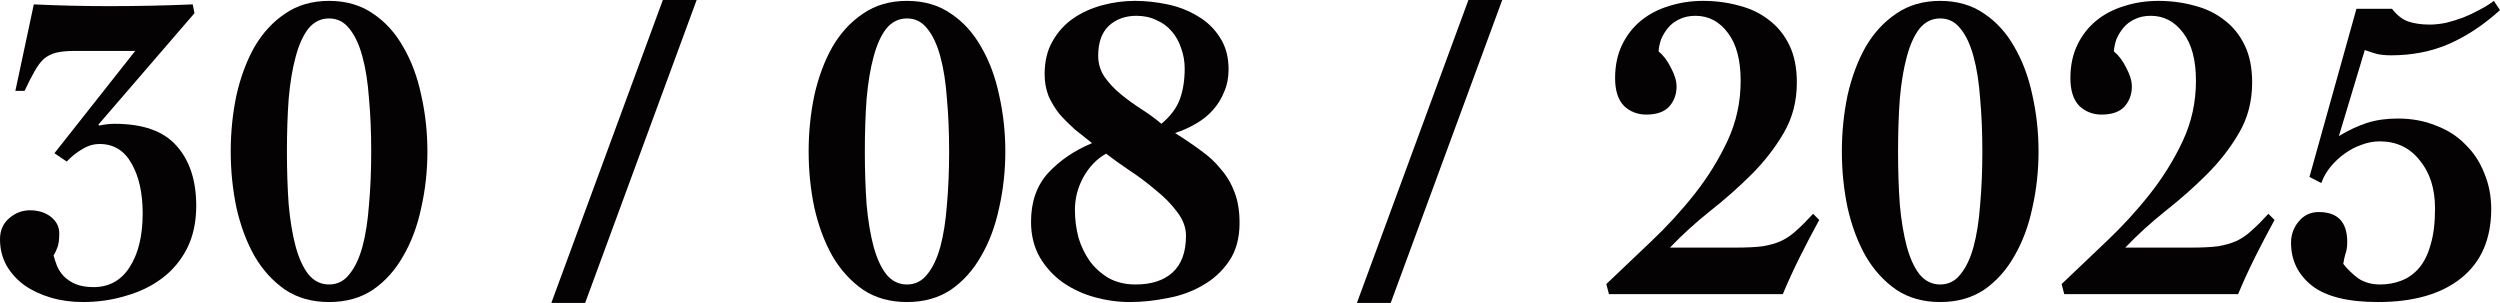 <?xml version="1.0" encoding="UTF-8"?> <svg xmlns="http://www.w3.org/2000/svg" viewBox="0 0 170.838 20.7" fill="none"><path d="M6.72 8.52L6.78 8.58C6.96 8.54 7.14 8.51 7.32 8.49C7.5 8.47 7.67 8.46 7.83 8.46C9.77 8.46 11.18 8.96 12.06 9.96C12.96 10.96 13.41 12.33 13.41 14.07C13.41 15.17 13.2 16.14 12.78 16.98C12.36 17.8 11.79 18.48 11.07 19.02C10.35 19.56 9.52 19.96 8.58 20.22C7.66 20.5 6.69 20.64 5.67 20.64C4.89 20.64 4.16 20.54 3.48 20.34C2.8 20.14 2.2 19.86 1.68 19.5C1.16 19.12 0.75 18.67 0.45 18.15C0.15 17.61 0 17.01 0 16.35C0 15.75 0.21 15.27 0.63 14.91C1.05 14.55 1.52 14.37 2.04 14.37C2.62 14.37 3.1 14.52 3.48 14.82C3.86 15.12 4.05 15.5 4.05 15.96C4.05 16.36 4.01 16.67 3.93 16.89C3.85 17.11 3.76 17.3 3.66 17.46C3.72 17.68 3.8 17.92 3.9 18.18C4 18.42 4.15 18.65 4.35 18.87C4.57 19.09 4.84 19.27 5.16 19.41C5.5 19.55 5.91 19.62 6.39 19.62C7.45 19.62 8.27 19.17 8.85 18.27C9.45 17.35 9.75 16.12 9.75 14.58C9.75 13.2 9.5 12.07 9 11.19C8.5 10.29 7.77 9.84 6.81 9.84C6.39 9.84 5.99 9.96 5.61 10.2C5.23 10.42 4.88 10.7 4.56 11.04L3.72 10.47L9.24 3.48H5.1C4.58 3.48 4.16 3.52 3.84 3.6C3.52 3.68 3.24 3.82 3 4.02C2.78 4.22 2.57 4.5 2.37 4.86C2.17 5.2 1.94 5.65 1.68 6.21H1.05L2.31 0.3C3.17 0.34 4.03 0.37 4.89 0.39C5.75 0.41 6.61 0.42 7.47 0.42C8.43 0.42 9.38 0.41 10.32 0.39C11.26 0.37 12.21 0.34 13.17 0.3L13.29 0.9L6.72 8.52Z" fill="#040203"></path><path d="M22.487 1.26C21.927 1.26 21.457 1.49 21.077 1.95C20.717 2.41 20.427 3.05 20.207 3.87C19.987 4.67 19.827 5.63 19.727 6.75C19.647 7.85 19.607 9.05 19.607 10.35C19.607 11.65 19.647 12.86 19.727 13.98C19.827 15.08 19.987 16.04 20.207 16.86C20.427 17.66 20.717 18.29 21.077 18.75C21.457 19.21 21.927 19.44 22.487 19.44C23.047 19.44 23.507 19.21 23.867 18.75C24.247 18.29 24.547 17.66 24.767 16.86C24.987 16.04 25.137 15.08 25.217 13.98C25.317 12.86 25.367 11.65 25.367 10.35C25.367 9.05 25.317 7.85 25.217 6.75C25.137 5.63 24.987 4.67 24.767 3.87C24.547 3.05 24.247 2.41 23.867 1.95C23.507 1.49 23.047 1.26 22.487 1.26ZM22.487 0.06C23.647 0.06 24.647 0.35 25.487 0.93C26.327 1.49 27.017 2.25 27.557 3.21C28.117 4.17 28.527 5.27 28.787 6.51C29.067 7.75 29.207 9.03 29.207 10.35C29.207 11.67 29.067 12.95 28.787 14.19C28.527 15.43 28.117 16.53 27.557 17.49C27.017 18.45 26.327 19.22 25.487 19.8C24.647 20.36 23.647 20.64 22.487 20.64C21.327 20.64 20.327 20.36 19.487 19.8C18.647 19.22 17.947 18.45 17.387 17.49C16.847 16.53 16.437 15.43 16.157 14.19C15.897 12.95 15.767 11.67 15.767 10.35C15.767 9.03 15.897 7.75 16.157 6.51C16.437 5.27 16.847 4.17 17.387 3.21C17.947 2.25 18.647 1.49 19.487 0.93C20.327 0.35 21.327 0.06 22.487 0.06Z" fill="#040203"></path><path d="M45.296 0H47.606L39.986 20.7H37.676L45.296 0Z" fill="#040203"></path><path d="M61.979 1.26C61.419 1.26 60.949 1.49 60.569 1.95C60.209 2.41 59.919 3.05 59.699 3.87C59.479 4.67 59.319 5.63 59.219 6.75C59.139 7.85 59.099 9.05 59.099 10.35C59.099 11.65 59.139 12.86 59.219 13.98C59.319 15.08 59.479 16.04 59.699 16.86C59.919 17.66 60.209 18.29 60.569 18.75C60.949 19.21 61.419 19.44 61.979 19.44C62.539 19.44 62.999 19.21 63.359 18.75C63.739 18.29 64.039 17.66 64.259 16.86C64.479 16.04 64.629 15.08 64.709 13.98C64.809 12.86 64.859 11.65 64.859 10.35C64.859 9.05 64.809 7.85 64.709 6.75C64.629 5.63 64.479 4.67 64.259 3.87C64.039 3.05 63.739 2.41 63.359 1.95C62.999 1.49 62.539 1.26 61.979 1.26ZM61.979 0.06C63.139 0.06 64.139 0.35 64.979 0.93C65.819 1.49 66.509 2.25 67.049 3.21C67.609 4.17 68.019 5.27 68.279 6.51C68.559 7.75 68.699 9.03 68.699 10.35C68.699 11.67 68.559 12.95 68.279 14.19C68.019 15.43 67.609 16.53 67.049 17.49C66.509 18.45 65.819 19.22 64.979 19.8C64.139 20.36 63.139 20.64 61.979 20.64C60.819 20.64 59.819 20.36 58.979 19.8C58.139 19.22 57.439 18.45 56.879 17.49C56.339 16.53 55.929 15.43 55.649 14.19C55.389 12.95 55.259 11.67 55.259 10.35C55.259 9.03 55.389 7.75 55.649 6.51C55.929 5.27 56.339 4.17 56.879 3.21C57.439 2.25 58.139 1.49 58.979 0.93C59.819 0.35 60.819 0.06 61.979 0.06Z" fill="#040203"></path><path d="M83.955 4.74C83.955 5.3 83.856 5.81 83.655 6.27C83.475 6.73 83.215 7.15 82.875 7.53C82.556 7.89 82.165 8.2 81.706 8.46C81.265 8.72 80.795 8.93 80.295 9.09C80.936 9.49 81.525 9.89 82.065 10.29C82.605 10.67 83.066 11.1 83.445 11.58C83.846 12.04 84.155 12.57 84.376 13.17C84.596 13.75 84.705 14.44 84.705 15.24C84.705 16.28 84.465 17.15 83.985 17.85C83.525 18.53 82.925 19.08 82.185 19.5C81.466 19.92 80.666 20.21 79.785 20.37C78.905 20.55 78.046 20.64 77.205 20.64C76.405 20.64 75.605 20.53 74.805 20.31C74.005 20.09 73.276 19.75 72.615 19.29C71.976 18.83 71.456 18.26 71.055 17.58C70.656 16.88 70.456 16.07 70.456 15.15C70.456 13.79 70.845 12.68 71.625 11.82C72.425 10.96 73.425 10.28 74.626 9.78C74.245 9.48 73.856 9.17 73.455 8.85C73.076 8.51 72.725 8.16 72.405 7.8C72.105 7.42 71.855 7.01 71.655 6.57C71.476 6.11 71.385 5.61 71.385 5.07C71.385 4.19 71.565 3.44 71.925 2.82C72.286 2.18 72.756 1.66 73.336 1.26C73.915 0.86 74.575 0.56 75.315 0.36C76.055 0.16 76.805 0.06 77.566 0.06C78.286 0.06 79.025 0.14 79.785 0.3C80.545 0.46 81.236 0.73 81.855 1.11C82.476 1.47 82.975 1.95 83.356 2.55C83.755 3.15 83.955 3.88 83.955 4.74ZM73.455 14.34C73.455 14.98 73.536 15.61 73.695 16.23C73.876 16.83 74.136 17.37 74.475 17.85C74.835 18.33 75.275 18.72 75.795 19.02C76.315 19.3 76.915 19.44 77.595 19.44C78.675 19.44 79.515 19.17 80.116 18.63C80.735 18.07 81.045 17.23 81.045 16.11C81.045 15.55 80.845 15.01 80.446 14.49C80.045 13.95 79.555 13.45 78.975 12.99C78.415 12.51 77.816 12.06 77.175 11.64C76.555 11.22 76.025 10.84 75.585 10.5C74.945 10.86 74.425 11.4 74.025 12.12C73.645 12.82 73.455 13.56 73.455 14.34ZM80.956 4.68C80.956 4.2 80.875 3.74 80.716 3.3C80.575 2.86 80.365 2.48 80.085 2.16C79.805 1.82 79.455 1.56 79.035 1.38C78.635 1.18 78.175 1.08 77.655 1.08C76.895 1.08 76.265 1.31 75.765 1.77C75.285 2.23 75.045 2.91 75.045 3.81C75.045 4.35 75.196 4.84 75.495 5.28C75.795 5.7 76.166 6.09 76.605 6.45C77.046 6.81 77.516 7.15 78.016 7.47C78.515 7.79 78.965 8.12 79.366 8.46C79.985 7.94 80.406 7.38 80.625 6.78C80.845 6.18 80.956 5.48 80.956 4.68Z" fill="#040203"></path><path d="M100.345 0H102.655L95.035 20.7H92.725L100.345 0Z" fill="#040203"></path><path d="M109.948 20.1L109.768 19.41C110.728 18.49 111.748 17.52 112.828 16.5C113.908 15.48 114.898 14.4 115.798 13.26C116.698 12.12 117.448 10.91 118.048 9.63C118.648 8.35 118.948 6.98 118.948 5.52C118.948 4.1 118.658 3.01 118.078 2.25C117.498 1.47 116.758 1.08 115.858 1.08C115.438 1.08 115.068 1.16 114.748 1.32C114.448 1.46 114.198 1.65 113.998 1.89C113.798 2.13 113.638 2.39 113.518 2.67C113.418 2.95 113.358 3.23 113.338 3.51C113.658 3.77 113.938 4.14 114.178 4.62C114.438 5.1 114.568 5.53 114.568 5.91C114.568 6.45 114.398 6.91 114.058 7.29C113.718 7.65 113.198 7.83 112.498 7.83C111.898 7.83 111.388 7.63 110.968 7.23C110.568 6.81 110.368 6.18 110.368 5.34C110.368 4.48 110.528 3.72 110.848 3.06C111.168 2.4 111.598 1.85 112.138 1.41C112.678 0.97 113.308 0.64 114.028 0.42C114.768 0.18 115.548 0.06 116.368 0.06C117.248 0.06 118.078 0.17 118.858 0.39C119.638 0.59 120.318 0.92 120.898 1.38C121.478 1.82 121.938 2.39 122.278 3.09C122.618 3.79 122.788 4.64 122.788 5.64C122.788 6.92 122.488 8.07 121.888 9.09C121.308 10.09 120.578 11.03 119.698 11.91C118.818 12.79 117.868 13.63 116.848 14.43C115.848 15.23 114.938 16.06 114.118 16.92H118.618C119.358 16.92 119.968 16.89 120.448 16.83C120.928 16.75 121.348 16.63 121.708 16.47C122.088 16.29 122.438 16.05 122.758 15.75C123.098 15.45 123.478 15.07 123.898 14.61L124.318 15.03C123.858 15.87 123.418 16.71 122.998 17.55C122.578 18.39 122.188 19.24 121.828 20.1H109.948Z" fill="#040203"></path><path d="M132.584 1.26C132.024 1.26 131.554 1.49 131.174 1.95C130.814 2.41 130.524 3.05 130.304 3.87C130.084 4.67 129.924 5.63 129.824 6.75C129.744 7.85 129.704 9.05 129.704 10.35C129.704 11.65 129.744 12.86 129.824 13.98C129.924 15.08 130.084 16.04 130.304 16.86C130.524 17.66 130.814 18.29 131.174 18.75C131.554 19.21 132.024 19.44 132.584 19.44C133.144 19.44 133.604 19.21 133.964 18.75C134.344 18.29 134.644 17.66 134.864 16.86C135.084 16.04 135.234 15.08 135.314 13.98C135.414 12.86 135.464 11.65 135.464 10.35C135.464 9.05 135.414 7.85 135.314 6.75C135.234 5.63 135.084 4.67 134.864 3.87C134.644 3.05 134.344 2.41 133.964 1.95C133.604 1.49 133.144 1.26 132.584 1.26ZM132.584 0.06C133.744 0.06 134.744 0.35 135.584 0.93C136.424 1.49 137.114 2.25 137.654 3.21C138.214 4.17 138.624 5.27 138.884 6.51C139.164 7.75 139.304 9.03 139.304 10.35C139.304 11.67 139.164 12.95 138.884 14.19C138.624 15.43 138.214 16.53 137.654 17.49C137.114 18.45 136.424 19.22 135.584 19.8C134.744 20.36 133.744 20.64 132.584 20.64C131.424 20.64 130.424 20.36 129.584 19.8C128.744 19.22 128.044 18.45 127.484 17.49C126.944 16.53 126.534 15.43 126.254 14.19C125.994 12.95 125.864 11.67 125.864 10.35C125.864 9.03 125.994 7.75 126.254 6.51C126.534 5.27 126.944 4.17 127.484 3.21C128.044 2.25 128.744 1.49 129.584 0.93C130.424 0.35 131.424 0.06 132.584 0.06Z" fill="#040203"></path><path d="M141.061 20.1L140.881 19.41C141.841 18.49 142.861 17.52 143.941 16.5C145.021 15.48 146.011 14.4 146.911 13.26C147.811 12.12 148.561 10.91 149.161 9.63C149.761 8.35 150.061 6.98 150.061 5.52C150.061 4.1 149.771 3.01 149.191 2.25C148.611 1.47 147.871 1.08 146.971 1.08C146.551 1.08 146.181 1.16 145.861 1.32C145.561 1.46 145.311 1.65 145.111 1.89C144.911 2.13 144.751 2.39 144.631 2.67C144.531 2.95 144.471 3.23 144.451 3.51C144.771 3.77 145.051 4.14 145.291 4.62C145.551 5.1 145.681 5.53 145.681 5.91C145.681 6.45 145.511 6.91 145.171 7.29C144.831 7.65 144.311 7.83 143.611 7.83C143.011 7.83 142.501 7.63 142.081 7.23C141.681 6.81 141.481 6.18 141.481 5.34C141.481 4.48 141.641 3.72 141.961 3.06C142.281 2.4 142.711 1.85 143.251 1.41C143.791 0.97 144.421 0.64 145.141 0.42C145.881 0.18 146.661 0.06 147.481 0.06C148.361 0.06 149.191 0.17 149.971 0.39C150.751 0.59 151.431 0.92 152.011 1.38C152.591 1.82 153.051 2.39 153.391 3.09C153.731 3.79 153.901 4.64 153.901 5.64C153.901 6.92 153.601 8.07 153.001 9.09C152.421 10.09 151.691 11.03 150.811 11.91C149.931 12.79 148.981 13.63 147.961 14.43C146.961 15.23 146.051 16.06 145.231 16.92H149.731C150.471 16.92 151.081 16.89 151.561 16.83C152.041 16.75 152.461 16.63 152.821 16.47C153.201 16.29 153.551 16.05 153.871 15.75C154.211 15.45 154.591 15.07 155.011 14.61L155.431 15.03C154.971 15.87 154.531 16.71 154.111 17.55C153.691 18.39 153.301 19.24 152.941 20.1H141.061Z" fill="#040203"></path><path d="M157.817 12.09L161.028 0.6H163.458C163.798 1.04 164.168 1.33 164.568 1.47C164.988 1.61 165.478 1.68 166.038 1.68C166.378 1.68 166.747 1.64 167.148 1.56C167.547 1.46 167.938 1.34 168.317 1.2C168.718 1.04 169.097 0.86 169.458 0.66C169.838 0.46 170.157 0.26 170.417 0.06L170.838 0.69C169.738 1.69 168.577 2.46 167.358 3C166.158 3.52 164.838 3.78 163.398 3.78C163.038 3.78 162.718 3.75 162.438 3.69C162.158 3.61 161.878 3.52 161.598 3.42L159.828 9.3C160.488 8.9 161.128 8.6 161.747 8.4C162.368 8.2 163.067 8.1 163.847 8.1C164.808 8.1 165.677 8.26 166.457 8.58C167.257 8.88 167.928 9.31 168.468 9.87C169.028 10.41 169.458 11.06 169.758 11.82C170.078 12.58 170.238 13.4 170.238 14.28C170.238 16.34 169.548 17.92 168.168 19.02C166.808 20.1 164.917 20.64 162.498 20.64C160.458 20.64 158.958 20.27 157.998 19.53C157.037 18.77 156.558 17.79 156.558 16.59C156.558 16.05 156.727 15.57 157.068 15.15C157.428 14.71 157.888 14.49 158.448 14.49C159.748 14.49 160.398 15.17 160.398 16.53C160.398 16.87 160.358 17.14 160.278 17.34C160.218 17.54 160.167 17.77 160.128 18.03C160.408 18.39 160.748 18.72 161.148 19.02C161.568 19.3 162.068 19.44 162.648 19.44C163.168 19.44 163.658 19.35 164.117 19.17C164.578 18.99 164.978 18.7 165.318 18.3C165.658 17.9 165.918 17.37 166.098 16.71C166.298 16.05 166.398 15.23 166.398 14.25C166.398 12.89 166.048 11.79 165.348 10.95C164.668 10.09 163.758 9.66 162.618 9.66C162.198 9.66 161.777 9.74 161.358 9.9C160.957 10.04 160.578 10.24 160.218 10.5C159.858 10.76 159.538 11.06 159.258 11.4C158.978 11.74 158.768 12.11 158.628 12.51L157.817 12.09Z" fill="#040203"></path></svg> 